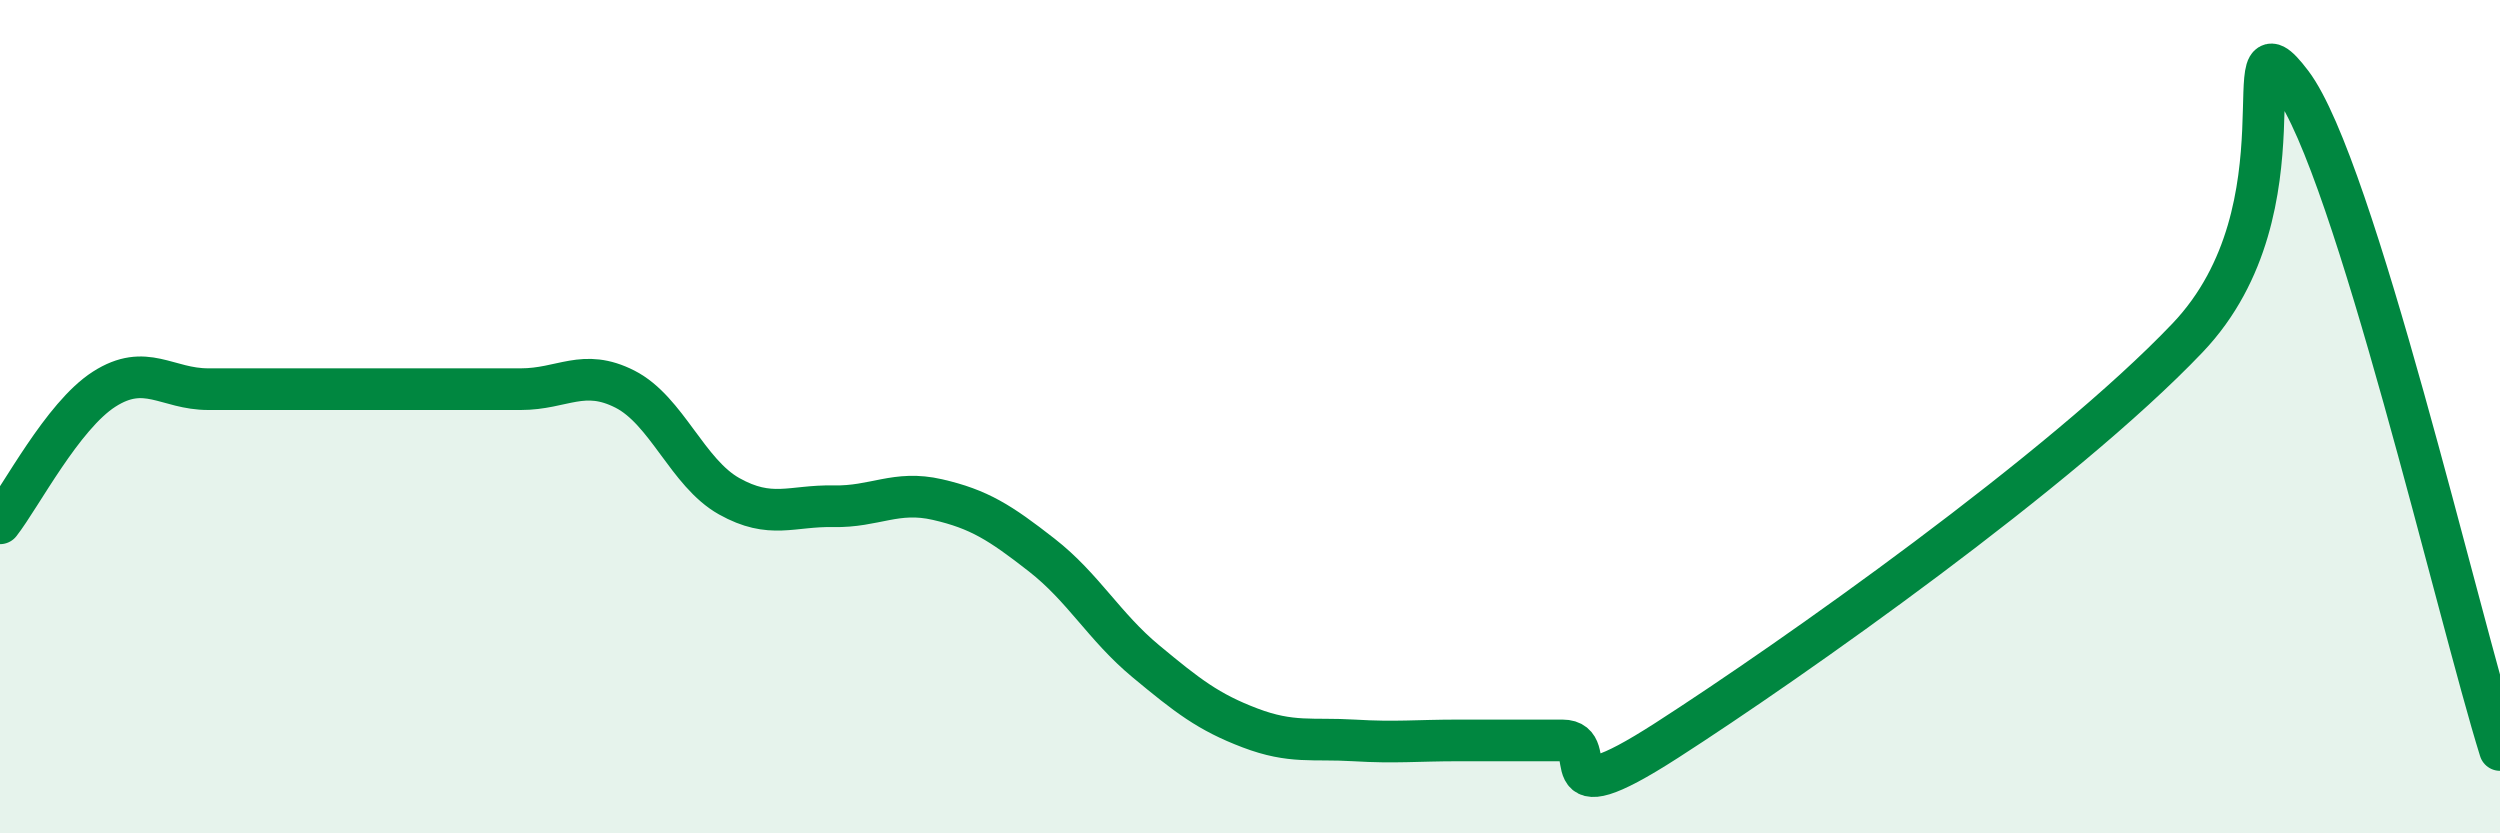 
    <svg width="60" height="20" viewBox="0 0 60 20" xmlns="http://www.w3.org/2000/svg">
      <path
        d="M 0,12.56 C 0.5,11.92 1.5,9.98 2.5,9.34 C 3.5,8.7 4,9.34 5,9.34 C 6,9.34 6.5,9.34 7.5,9.34 C 8.5,9.34 9,9.34 10,9.34 C 11,9.34 11.5,9.34 12.5,9.34 C 13.5,9.34 14,8.83 15,9.34 C 16,9.85 16.5,11.35 17.5,11.91 C 18.5,12.47 19,12.13 20,12.15 C 21,12.17 21.5,11.76 22.5,11.99 C 23.5,12.22 24,12.54 25,13.32 C 26,14.1 26.5,15.04 27.5,15.87 C 28.5,16.7 29,17.09 30,17.47 C 31,17.85 31.5,17.71 32.5,17.77 C 33.5,17.83 34,17.77 35,17.77 C 36,17.77 36.5,17.77 37.5,17.77 C 38.5,17.77 37,19.7 40,17.77 C 43,15.84 49.5,11.26 52.5,8.11 C 55.5,4.96 53.5,0.02 55,2 C 56.5,3.98 59,14.8 60,18L60 20L0 20Z"
        fill="#008740"
        opacity="0.1"
        stroke-linecap="round"
        stroke-linejoin="round"
      />
      <path
        d="M 0,12.56 C 0.5,11.92 1.5,9.98 2.5,9.34 C 3.5,8.7 4,9.34 5,9.34 C 6,9.34 6.5,9.34 7.5,9.34 C 8.5,9.34 9,9.34 10,9.34 C 11,9.34 11.5,9.34 12.5,9.34 C 13.5,9.34 14,8.83 15,9.34 C 16,9.85 16.5,11.35 17.5,11.91 C 18.5,12.47 19,12.13 20,12.15 C 21,12.17 21.5,11.76 22.5,11.99 C 23.5,12.22 24,12.54 25,13.32 C 26,14.1 26.5,15.04 27.5,15.87 C 28.5,16.7 29,17.09 30,17.47 C 31,17.85 31.5,17.71 32.5,17.77 C 33.5,17.83 34,17.77 35,17.77 C 36,17.77 36.5,17.77 37.5,17.77 C 38.5,17.77 37,19.7 40,17.77 C 43,15.84 49.5,11.26 52.5,8.11 C 55.5,4.96 53.5,0.02 55,2 C 56.5,3.98 59,14.8 60,18"
        stroke="#008740"
        stroke-width="1"
        fill="none"
        stroke-linecap="round"
        stroke-linejoin="round"
      />
    </svg>
  